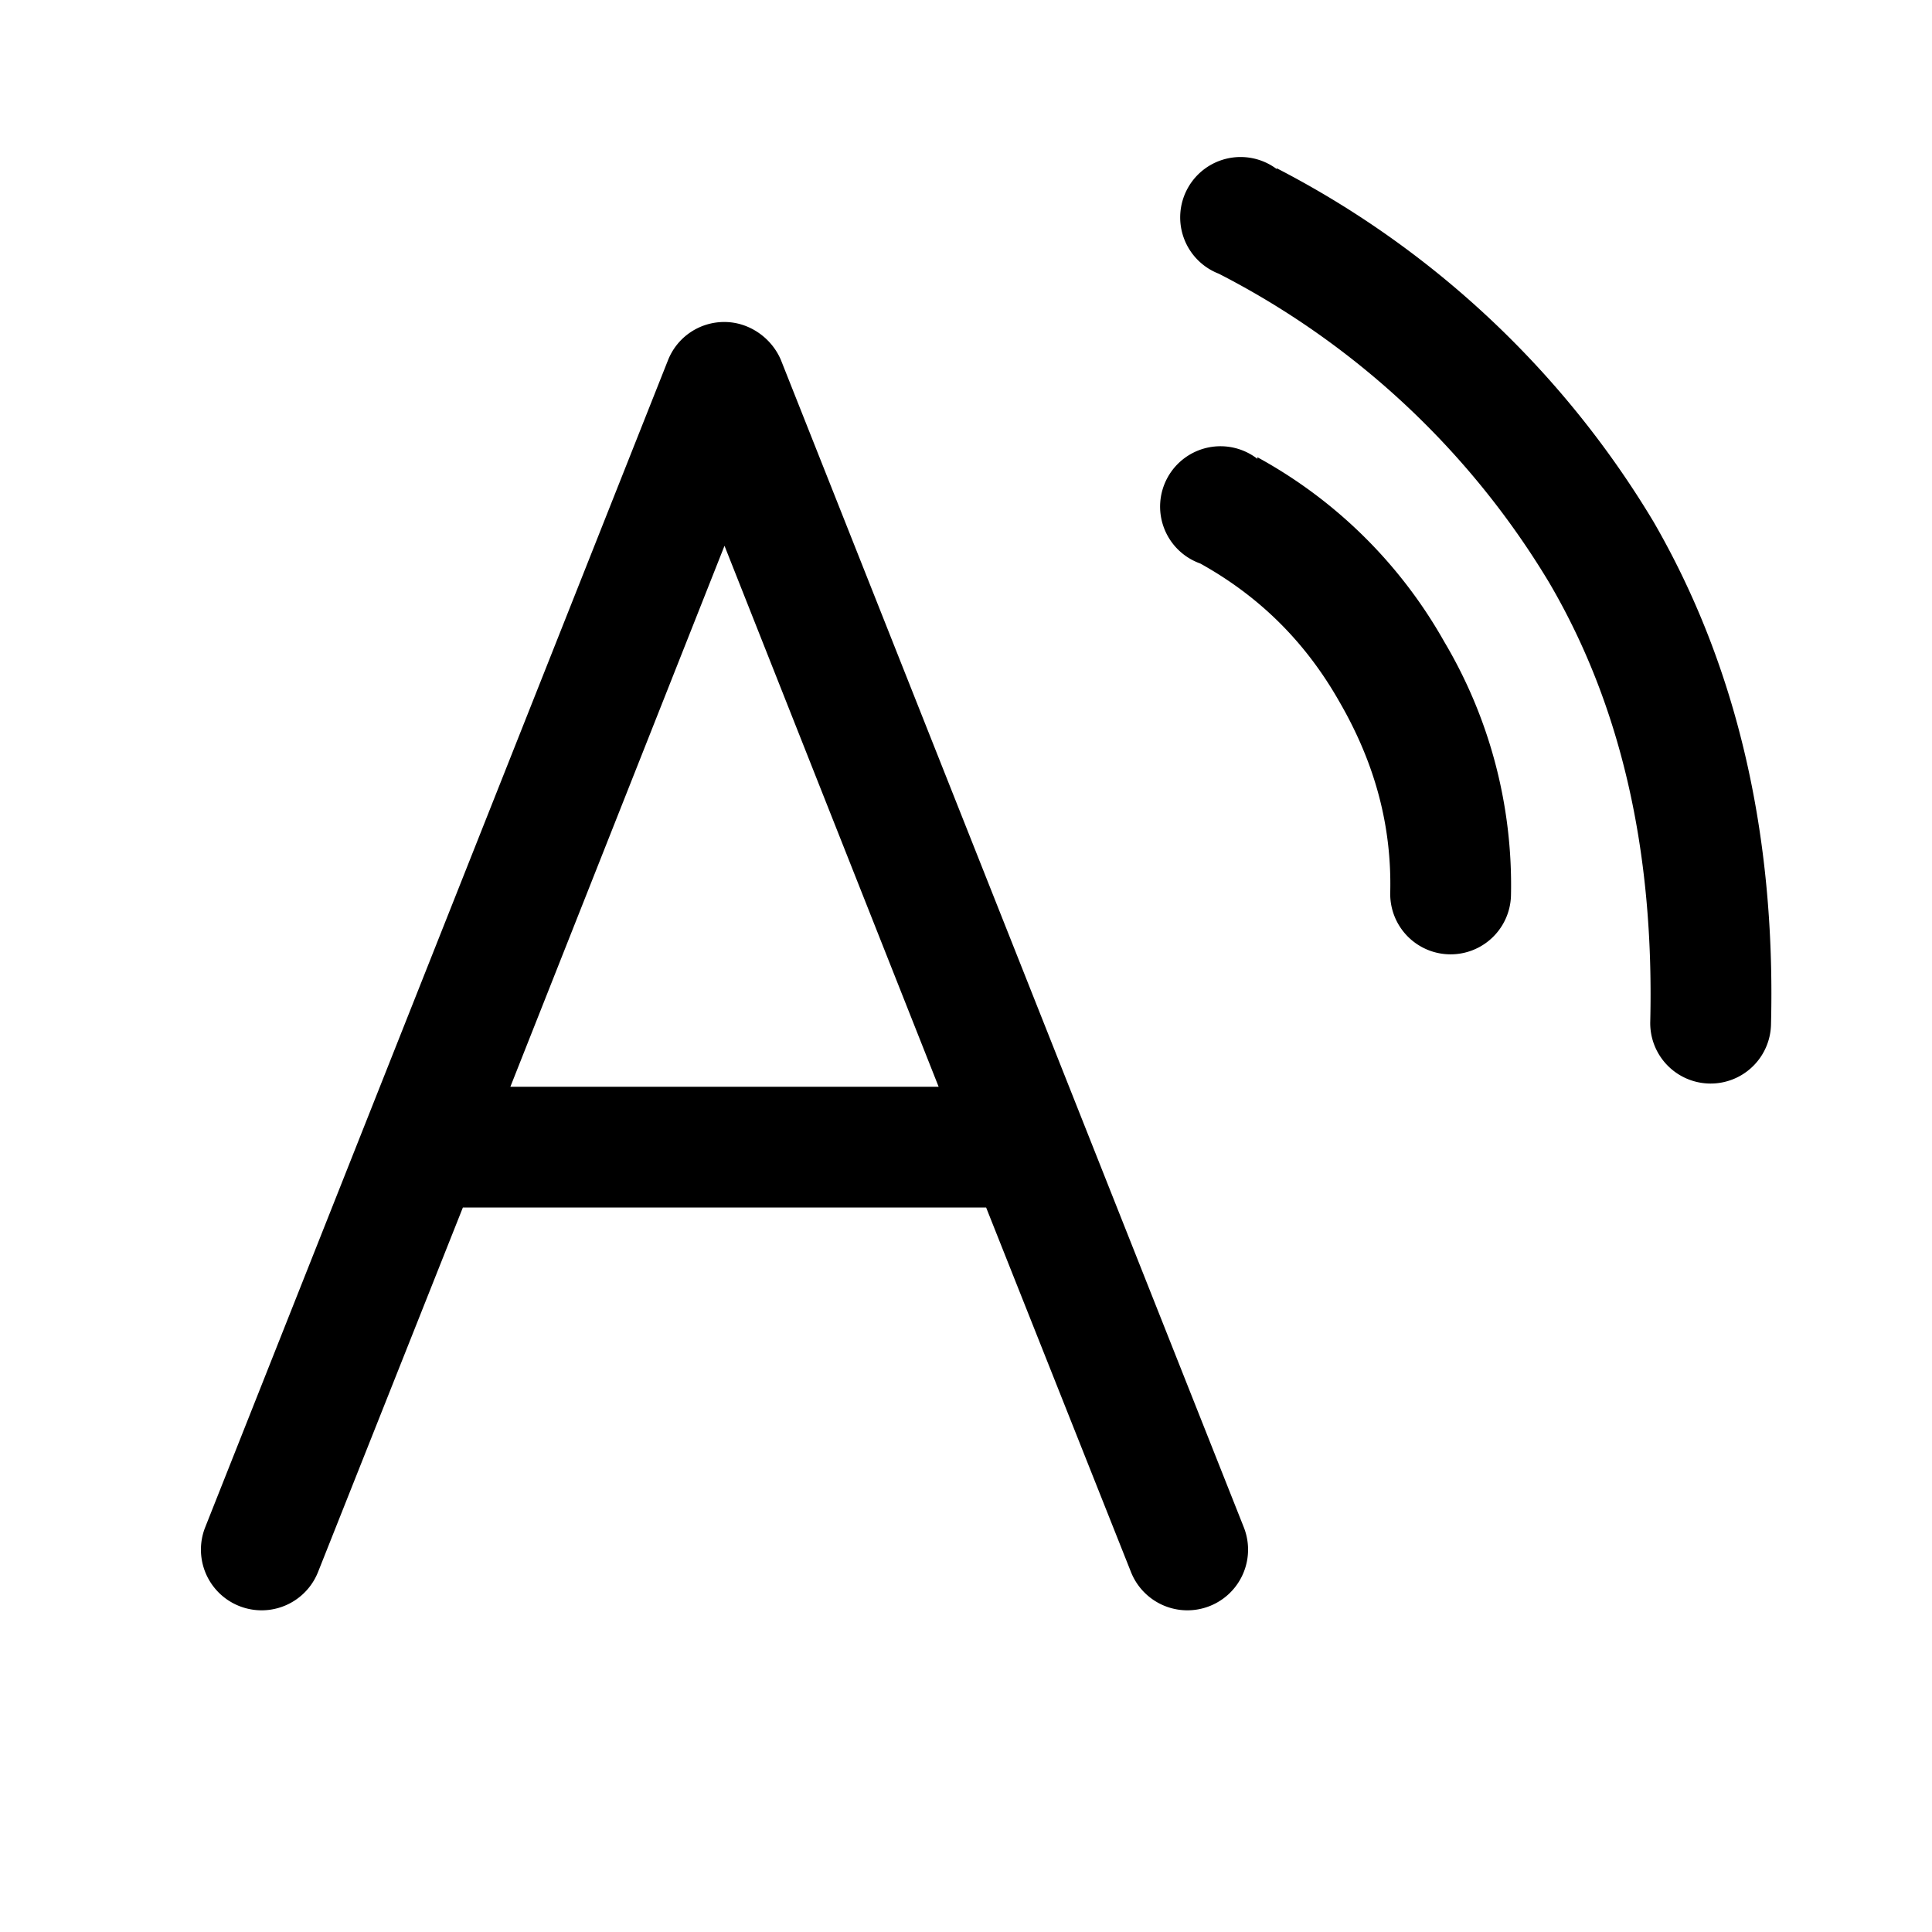 <svg width="24" height="24" viewBox="0 0 24 24" xmlns="http://www.w3.org/2000/svg"><path d="M15.86 2.1a.75.75 0 1 0-.72 1.3 10.23 10.23 0 0 1 4.1 3.83c.9 1.53 1.31 3.35 1.26 5.46a.75.75 0 0 0 1.5.04c.06-2.38-.43-4.47-1.46-6.25a11.72 11.72 0 0 0-4.68-4.39Zm-.24 3.6A.75.75 0 1 0 14.91 7c.72.4 1.3.96 1.73 1.72.44.76.65 1.54.63 2.37a.75.75 0 0 0 1.5.03 5.92 5.92 0 0 0-.83-3.15 5.92 5.92 0 0 0-2.32-2.29ZM9 4c.3 0 .58.19.7.47l5.75 14.5a.75.75 0 0 1-1.4.56L12.25 15h-6.5l-1.8 4.53a.75.75 0 1 1-1.4-.56L8.3 4.47A.75.75 0 0 1 9 4Zm0 2.78L6.34 13.5h5.32L9 6.78Z"/></svg>